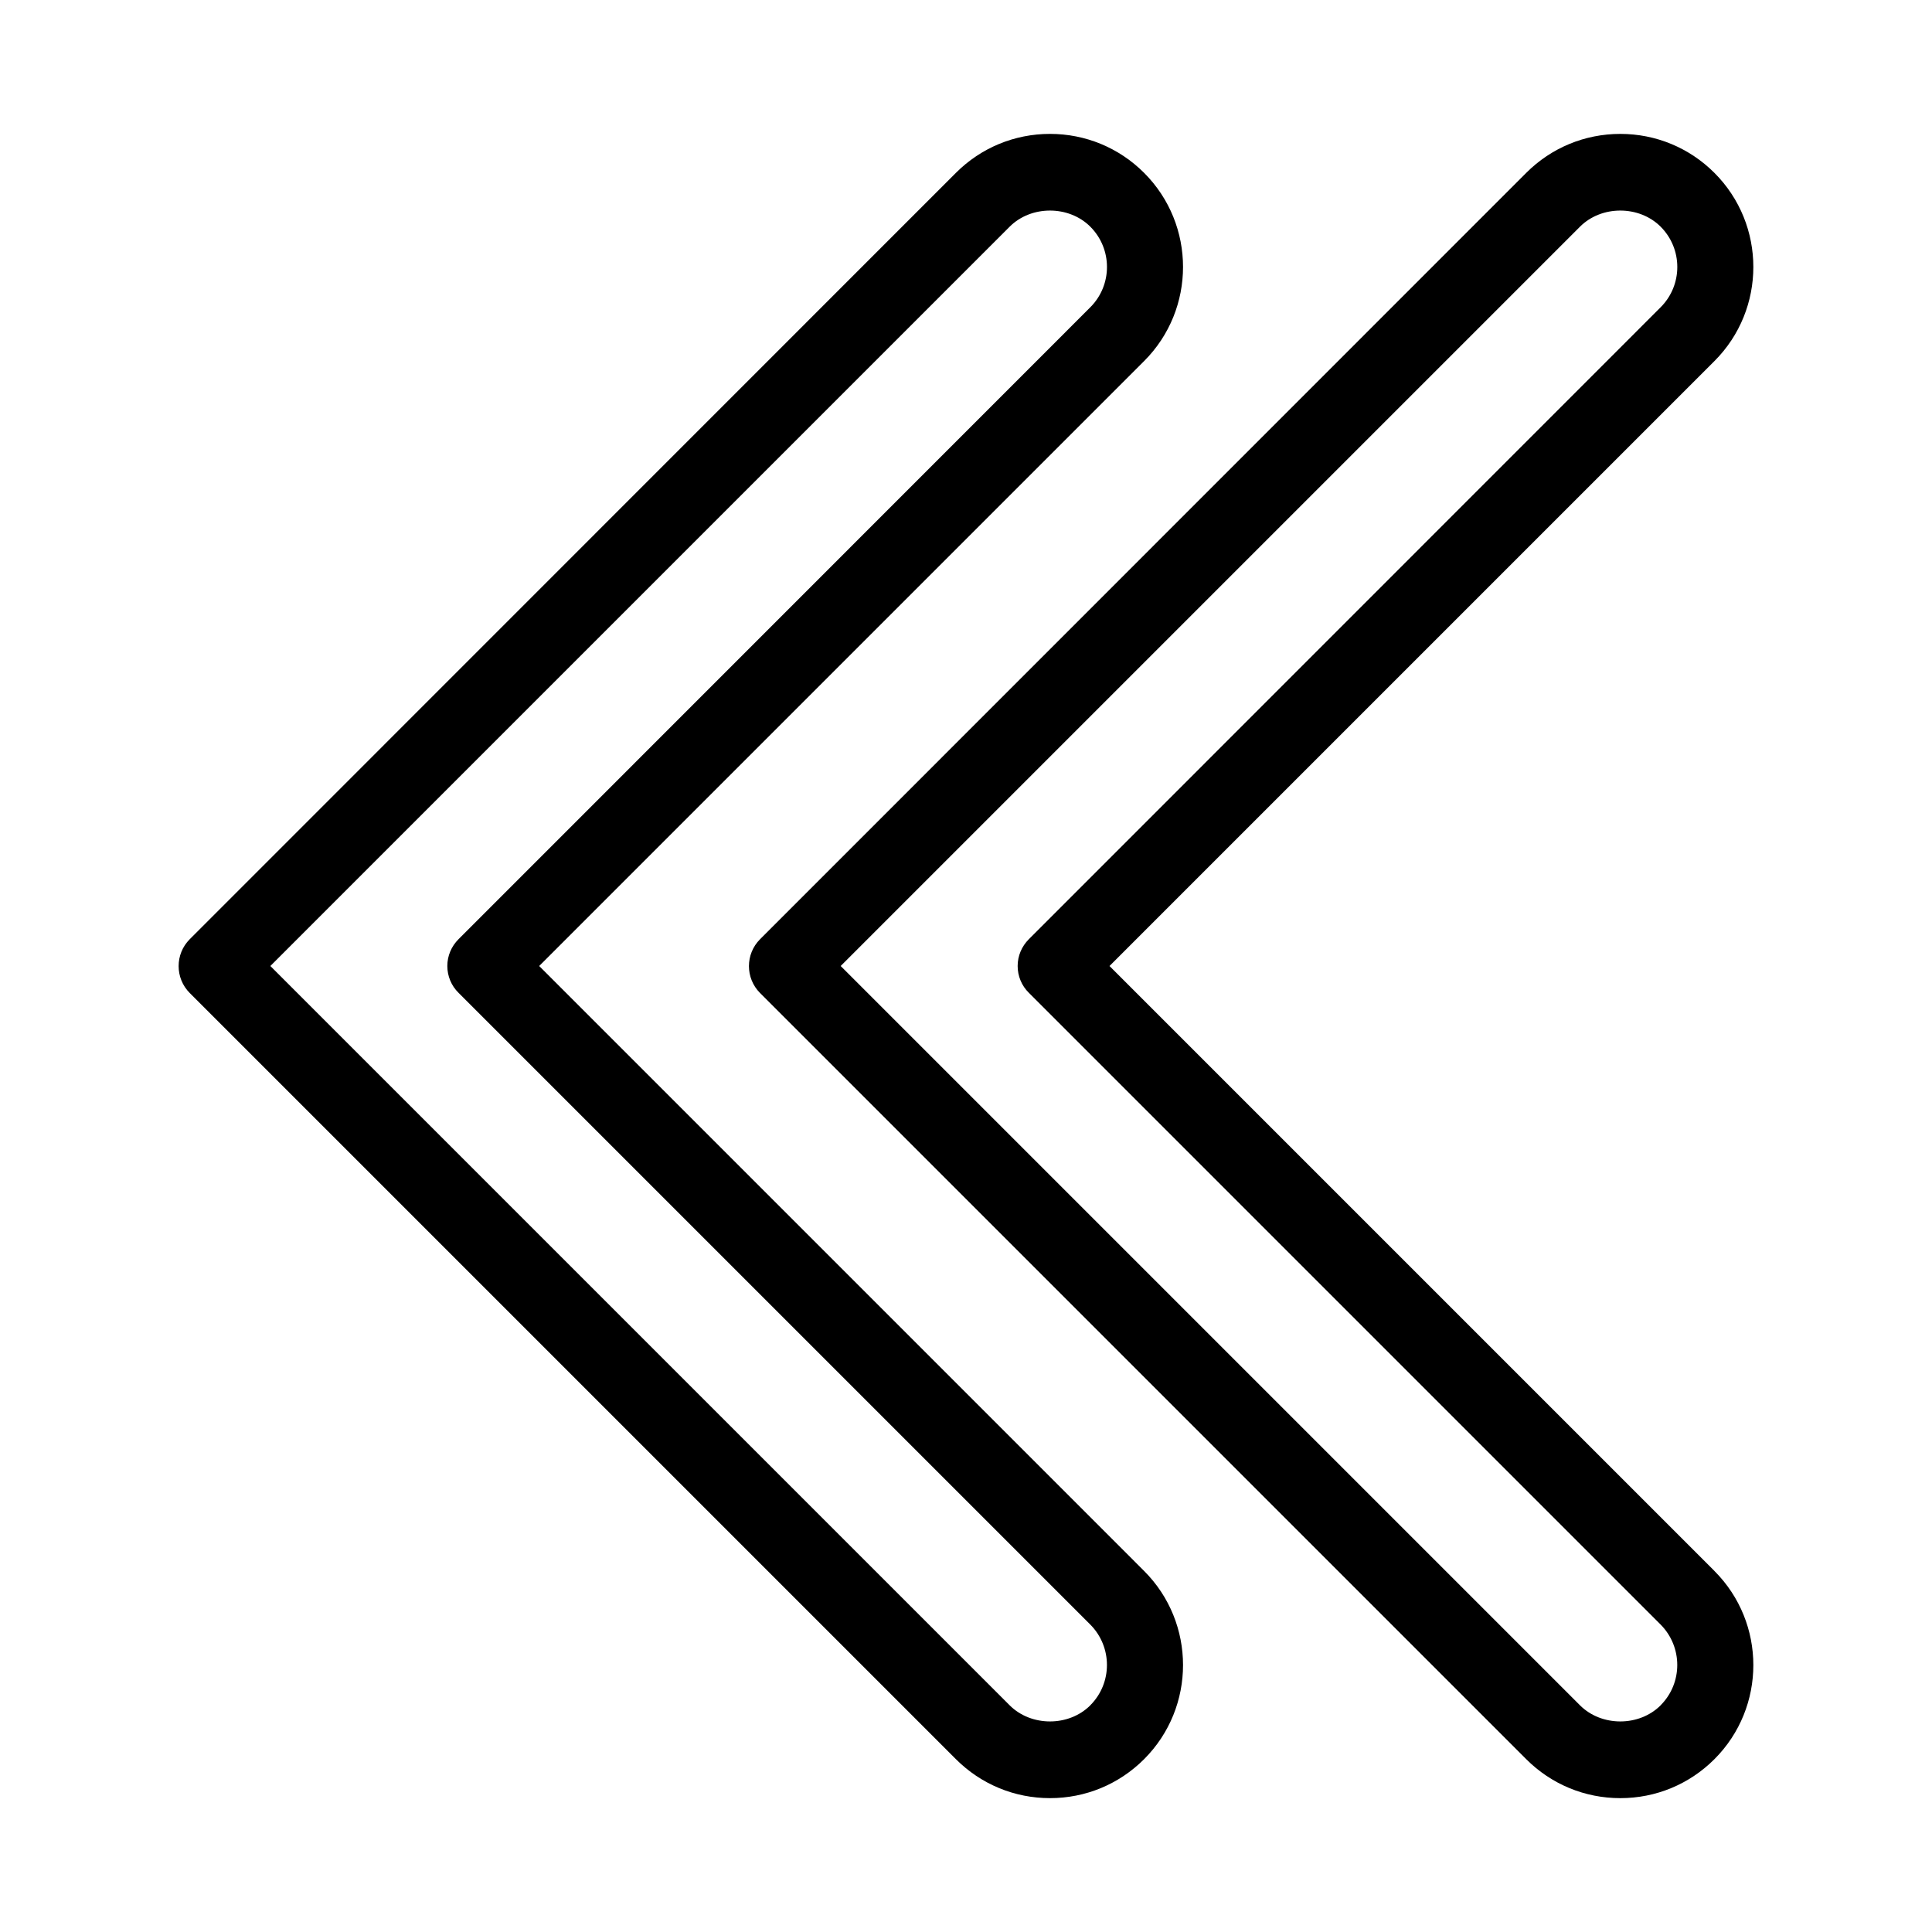 <?xml version="1.0" encoding="UTF-8"?>
<!-- Uploaded to: SVG Repo, www.svgrepo.com, Generator: SVG Repo Mixer Tools -->
<svg fill="#000000" width="800px" height="800px" version="1.1" viewBox="144 144 512 512" xmlns="http://www.w3.org/2000/svg">
 <path d="m286.89 400 160.31-160.31c13.754-13.754 13.754-36.125 0-49.879-6.648-6.648-15.516-10.328-24.938-10.328s-18.289 3.68-24.938 10.328l-203.04 203.09c-3.93 3.93-3.93 10.328 0 14.258l203.04 203.04c6.648 6.648 15.516 10.328 24.938 10.328s18.289-3.68 24.938-10.328c13.754-13.754 13.754-36.125 0-49.879zm146.05 195.93c-5.691 5.691-15.668 5.691-21.363 0l-195.93-195.93 195.93-195.93c5.691-5.691 15.668-5.691 21.363 0 5.894 5.894 5.894 15.469 0 21.363l-167.42 167.46c-1.914 1.914-2.973 4.434-2.973 7.106s1.059 5.238 2.973 7.106l167.41 167.41c5.898 5.945 5.898 15.516 0.004 21.41zm165.4-35.617-160.31-160.31 160.31-160.31c13.754-13.754 13.754-36.125 0-49.879-6.648-6.648-15.516-10.328-24.938-10.328s-18.289 3.68-24.938 10.328l-203.04 203.09c-3.93 3.93-3.93 10.328 0 14.258l203.04 203.04c6.648 6.648 15.516 10.328 24.938 10.328s18.289-3.68 24.938-10.328c13.754-13.754 13.754-36.121 0-49.875zm-14.258 35.617c-5.691 5.691-15.668 5.691-21.363 0l-195.93-195.93 195.93-195.93c5.691-5.691 15.668-5.691 21.363 0 5.894 5.894 5.894 15.469 0 21.363l-167.42 167.46c-1.914 1.914-2.973 4.434-2.973 7.106s1.059 5.238 2.973 7.106l167.41 167.41c5.894 5.945 5.894 15.516 0 21.41z"/>
</svg>